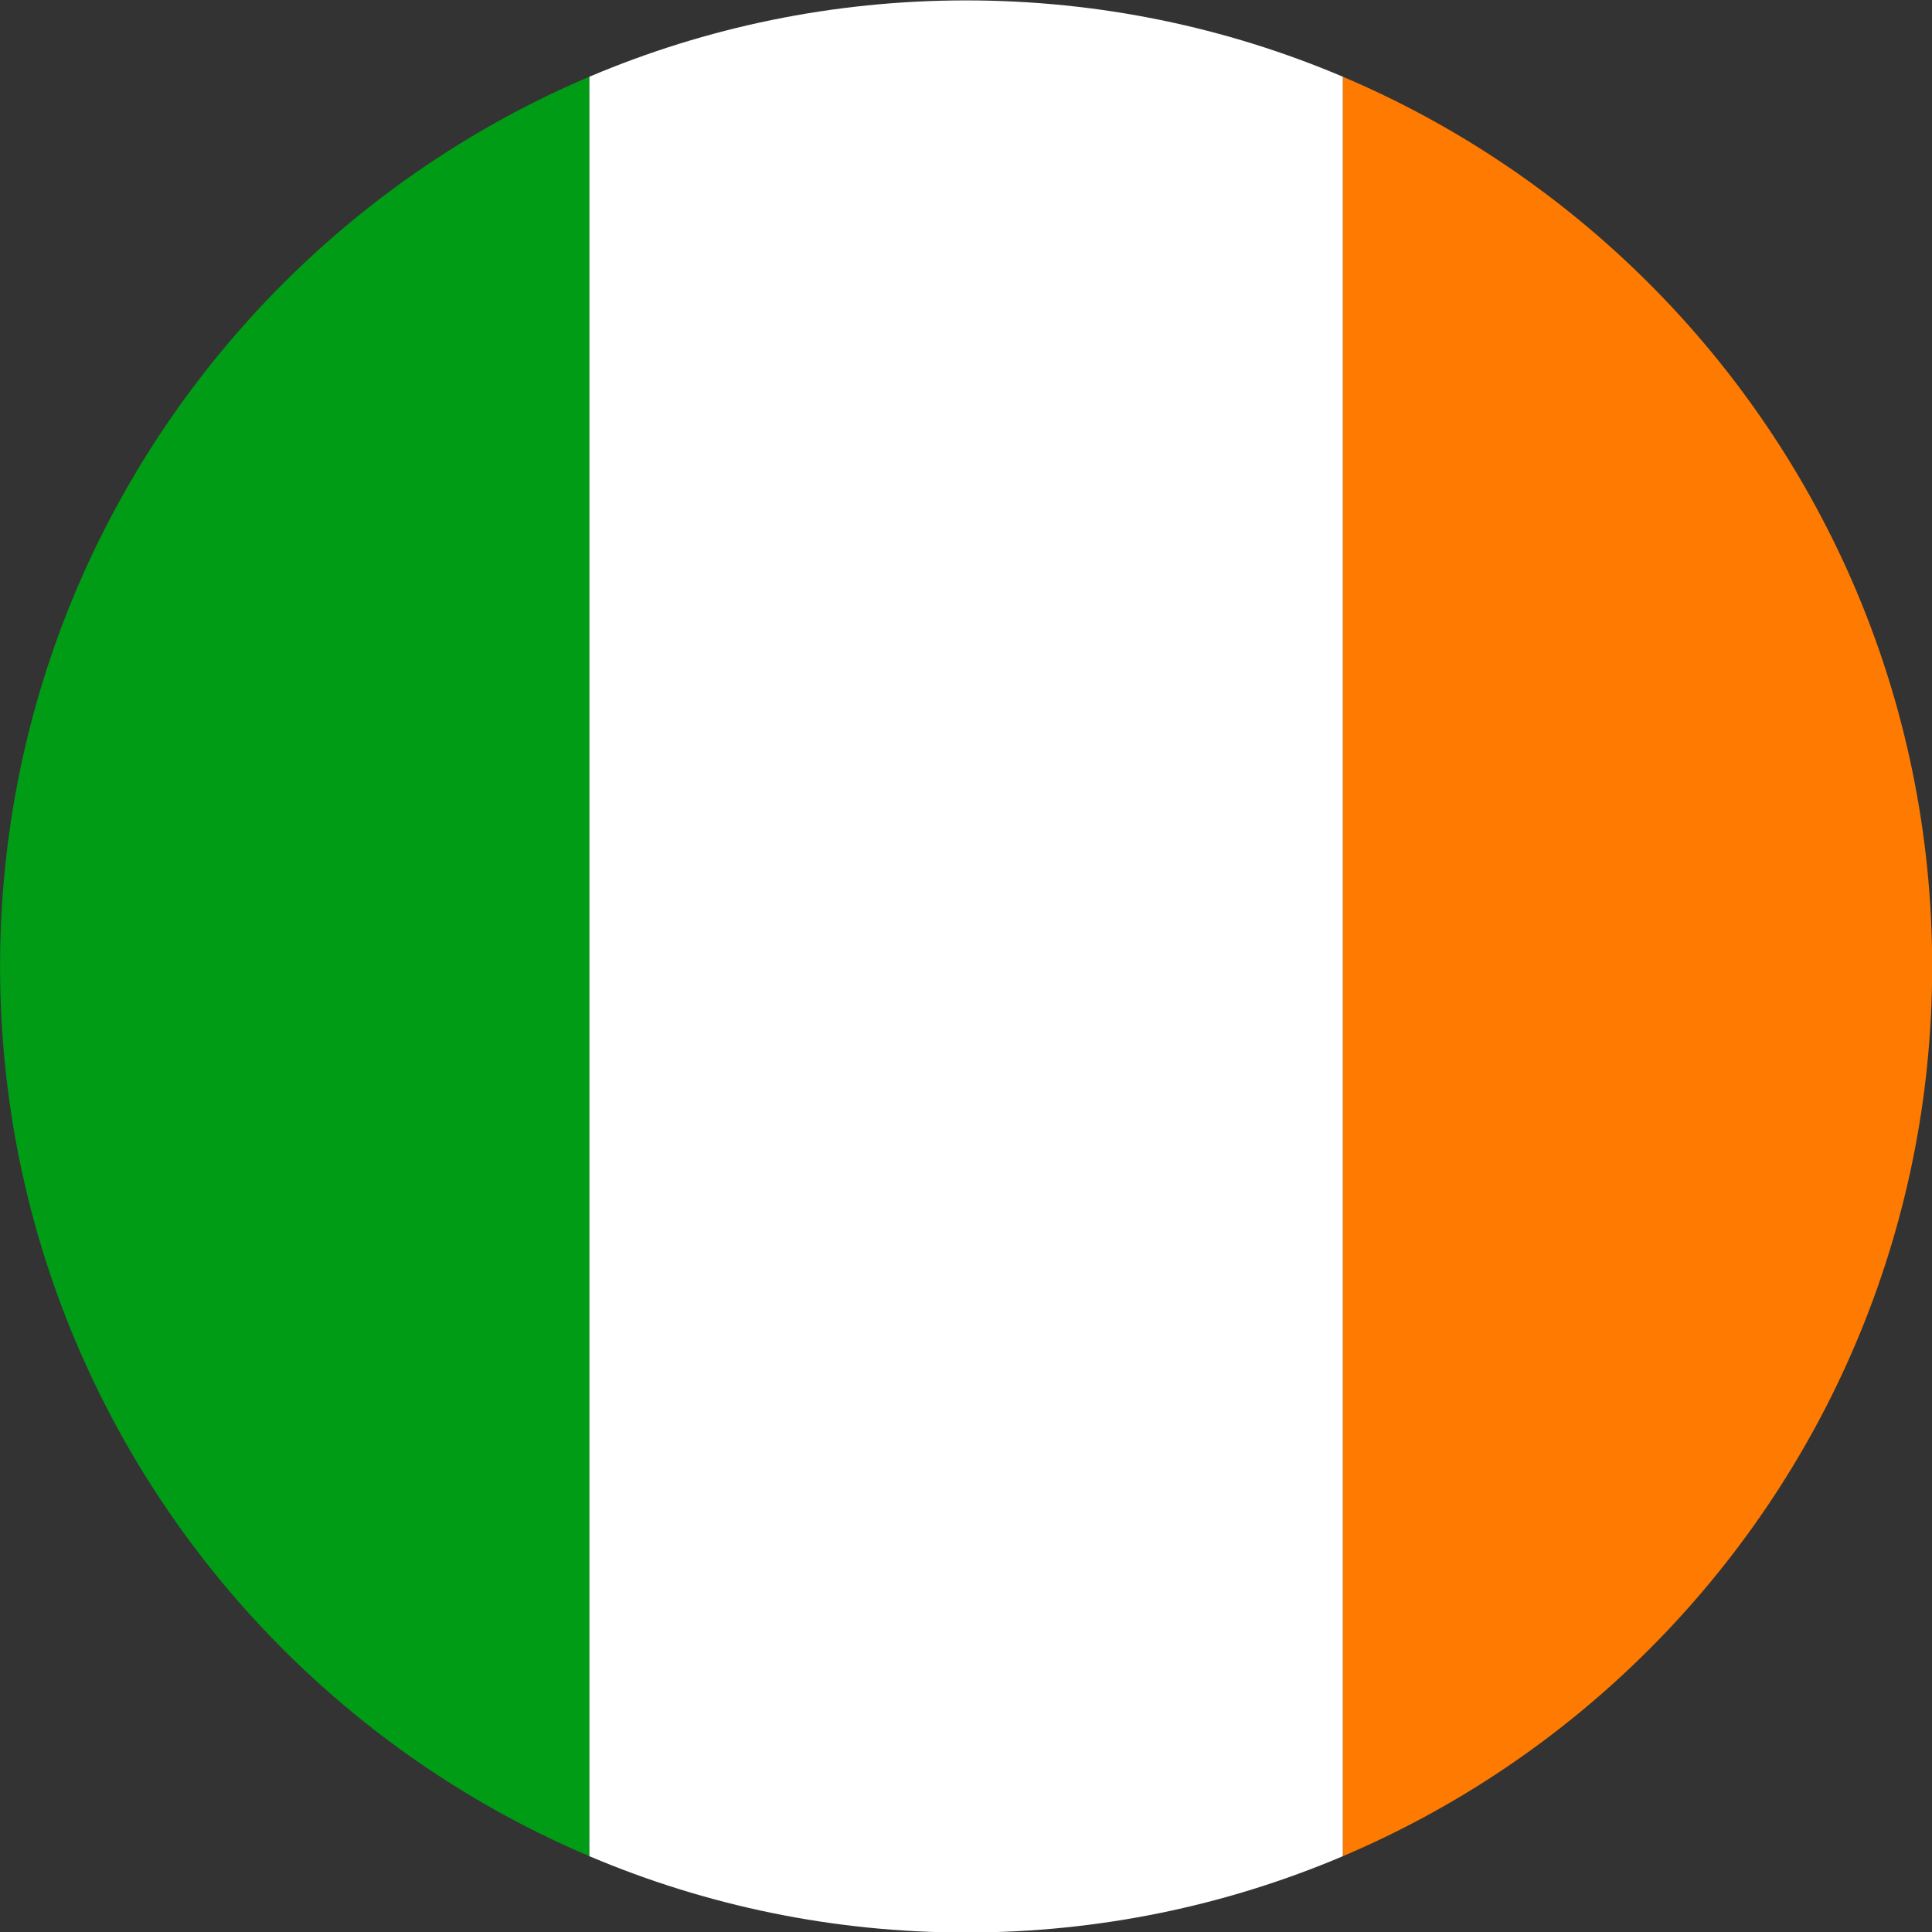 <svg xmlns="http://www.w3.org/2000/svg" xmlns:xlink="http://www.w3.org/1999/xlink" width="500" zoomAndPan="magnify" viewBox="0 0 375 375" height="500" preserveAspectRatio="xMidYMid meet" version="1.0"><rect x="0" y="0" width="375" height="375" fill="#333333" stroke="none"/><defs><clipPath id="b5427935ad"><path d="M 156 112.5 L 167 112.5 L 167 123 L 156 123 Z M 156 112.5 " clip-rule="nonzero"/></clipPath><clipPath id="d332406e4f"><path d="M 121.031 116 L 165 116 L 165 262.5 L 121.031 262.5 Z M 121.031 116 " clip-rule="nonzero"/></clipPath><clipPath id="e679997e2a"><path d="M 208 131 L 253.781 131 L 253.781 206 L 208 206 Z M 208 131 " clip-rule="nonzero"/></clipPath><clipPath id="e294da0500"><path d="M 0.012 0.078 L 115 0.078 L 115 375 L 0.012 375 Z M 0.012 0.078 " clip-rule="nonzero"/></clipPath><clipPath id="696d06fde0"><path d="M 375.035 187.59 C 375.035 84.098 291.016 0.078 187.523 0.078 C 84.035 0.078 0.012 84.098 0.012 187.59 C 0.012 291.082 84.035 375.102 187.523 375.102 C 291.016 375.102 375.035 291.082 375.035 187.59 Z M 375.035 187.59 " clip-rule="evenodd"/></clipPath><clipPath id="f1d4cf55d7"><path d="M 260 0.078 L 375 0.078 L 375 375 L 260 375 Z M 260 0.078 " clip-rule="nonzero"/></clipPath><clipPath id="a73e190350"><path d="M 375.035 187.59 C 375.035 84.098 291.016 0.078 187.523 0.078 C 84.035 0.078 0.012 84.098 0.012 187.59 C 0.012 291.082 84.035 375.102 187.523 375.102 C 291.016 375.102 375.035 291.082 375.035 187.59 Z M 375.035 187.59 " clip-rule="evenodd"/></clipPath><clipPath id="5dd43ca238"><path d="M 114 0.078 L 261 0.078 L 261 375 L 114 375 Z M 114 0.078 " clip-rule="nonzero"/></clipPath><clipPath id="8f8b9db2b5"><path d="M 375.035 187.59 C 375.035 84.098 291.016 0.078 187.523 0.078 C 84.035 0.078 0.012 84.098 0.012 187.59 C 0.012 291.082 84.035 375.102 187.523 375.102 C 291.016 375.102 375.035 291.082 375.035 187.59 Z M 375.035 187.59 " clip-rule="evenodd"/></clipPath></defs><g clip-path="url(#b5427935ad)"><path fill="#603312" d="M 166.273 117.484 C 166.273 117.812 166.242 118.137 166.18 118.457 C 166.113 118.781 166.02 119.09 165.895 119.395 C 165.77 119.695 165.617 119.984 165.434 120.258 C 165.254 120.527 165.047 120.781 164.816 121.012 C 164.586 121.242 164.332 121.449 164.062 121.633 C 163.789 121.812 163.504 121.969 163.199 122.094 C 162.898 122.219 162.586 122.312 162.266 122.375 C 161.945 122.441 161.621 122.473 161.297 122.473 C 160.969 122.473 160.645 122.441 160.324 122.375 C 160.004 122.312 159.691 122.219 159.391 122.094 C 159.086 121.969 158.801 121.812 158.527 121.633 C 158.258 121.449 158.004 121.242 157.773 121.012 C 157.543 120.781 157.336 120.527 157.156 120.258 C 156.973 119.984 156.82 119.695 156.695 119.395 C 156.57 119.09 156.477 118.781 156.41 118.457 C 156.348 118.137 156.316 117.812 156.316 117.484 C 156.316 117.16 156.348 116.836 156.41 116.512 C 156.477 116.191 156.57 115.879 156.695 115.578 C 156.82 115.277 156.973 114.988 157.156 114.715 C 157.336 114.445 157.543 114.191 157.773 113.961 C 158.004 113.73 158.258 113.523 158.527 113.34 C 158.801 113.16 159.086 113.004 159.391 112.879 C 159.691 112.754 160.004 112.66 160.324 112.598 C 160.645 112.531 160.969 112.5 161.297 112.5 C 161.621 112.5 161.945 112.531 162.266 112.598 C 162.586 112.66 162.898 112.754 163.199 112.879 C 163.504 113.004 163.789 113.16 164.062 113.34 C 164.332 113.523 164.586 113.73 164.816 113.961 C 165.047 114.191 165.254 114.445 165.434 114.715 C 165.617 114.988 165.77 115.277 165.895 115.578 C 166.02 115.879 166.113 116.191 166.18 116.512 C 166.242 116.836 166.273 117.16 166.273 117.484 Z M 166.273 117.484 " fill-opacity="1" fill-rule="nonzero"/></g><g clip-path="url(#d332406e4f)"><path fill="#603312" d="M 121.051 261.02 L 158.473 116.75 L 164.113 118.215 L 126.695 262.488 Z M 121.051 261.02 " fill-opacity="1" fill-rule="nonzero"/></g><path fill="#009145" d="M 177.23 195.461 C 165.801 196.258 155.188 193.902 147.234 181.305 C 152.363 161.52 157.496 141.734 162.629 121.953 C 170.586 134.547 181.199 136.902 192.629 136.109 C 187.496 155.895 182.363 175.68 177.23 195.461 Z M 177.23 195.461 " fill-opacity="1" fill-rule="nonzero"/><path fill="#eff2f5" d="M 210.258 190.75 C 198.922 191.176 186.668 195.141 175.332 195.566 C 180.465 175.785 185.598 156 190.73 136.215 C 202.066 135.793 214.32 131.828 225.652 131.402 C 220.52 151.184 215.387 170.969 210.258 190.75 Z M 210.258 190.75 " fill-opacity="1" fill-rule="nonzero"/><g clip-path="url(#e679997e2a)"><path fill="#fe9900" d="M 238.359 205.012 C 230.402 192.418 219.789 190.062 208.359 190.852 C 213.492 171.07 218.625 151.285 223.758 131.504 C 235.188 130.707 245.801 133.062 253.758 145.66 C 248.625 165.445 243.492 185.23 238.359 205.012 Z M 238.359 205.012 " fill-opacity="1" fill-rule="nonzero"/></g><g clip-path="url(#e294da0500)"><g clip-path="url(#696d06fde0)"><path fill="#009c15" d="M 0.012 0.078 L 114.402 0.078 L 114.402 375.824 L 0.012 375.824 Z M 0.012 0.078 " fill-opacity="1" fill-rule="evenodd"/></g></g><g clip-path="url(#f1d4cf55d7)"><g clip-path="url(#a73e190350)"><path fill="#ff7a00" d="M 260.645 -0.641 L 375.035 -0.641 L 375.035 375.105 L 260.645 375.105 Z M 260.645 -0.641 " fill-opacity="1" fill-rule="evenodd"/></g></g><g clip-path="url(#5dd43ca238)"><g clip-path="url(#8f8b9db2b5)"><path fill="#ffffff" d="M 114.402 0.078 L 260.645 0.078 L 260.645 375.824 L 114.402 375.824 Z M 114.402 0.078 " fill-opacity="1" fill-rule="evenodd"/></g></g></svg>